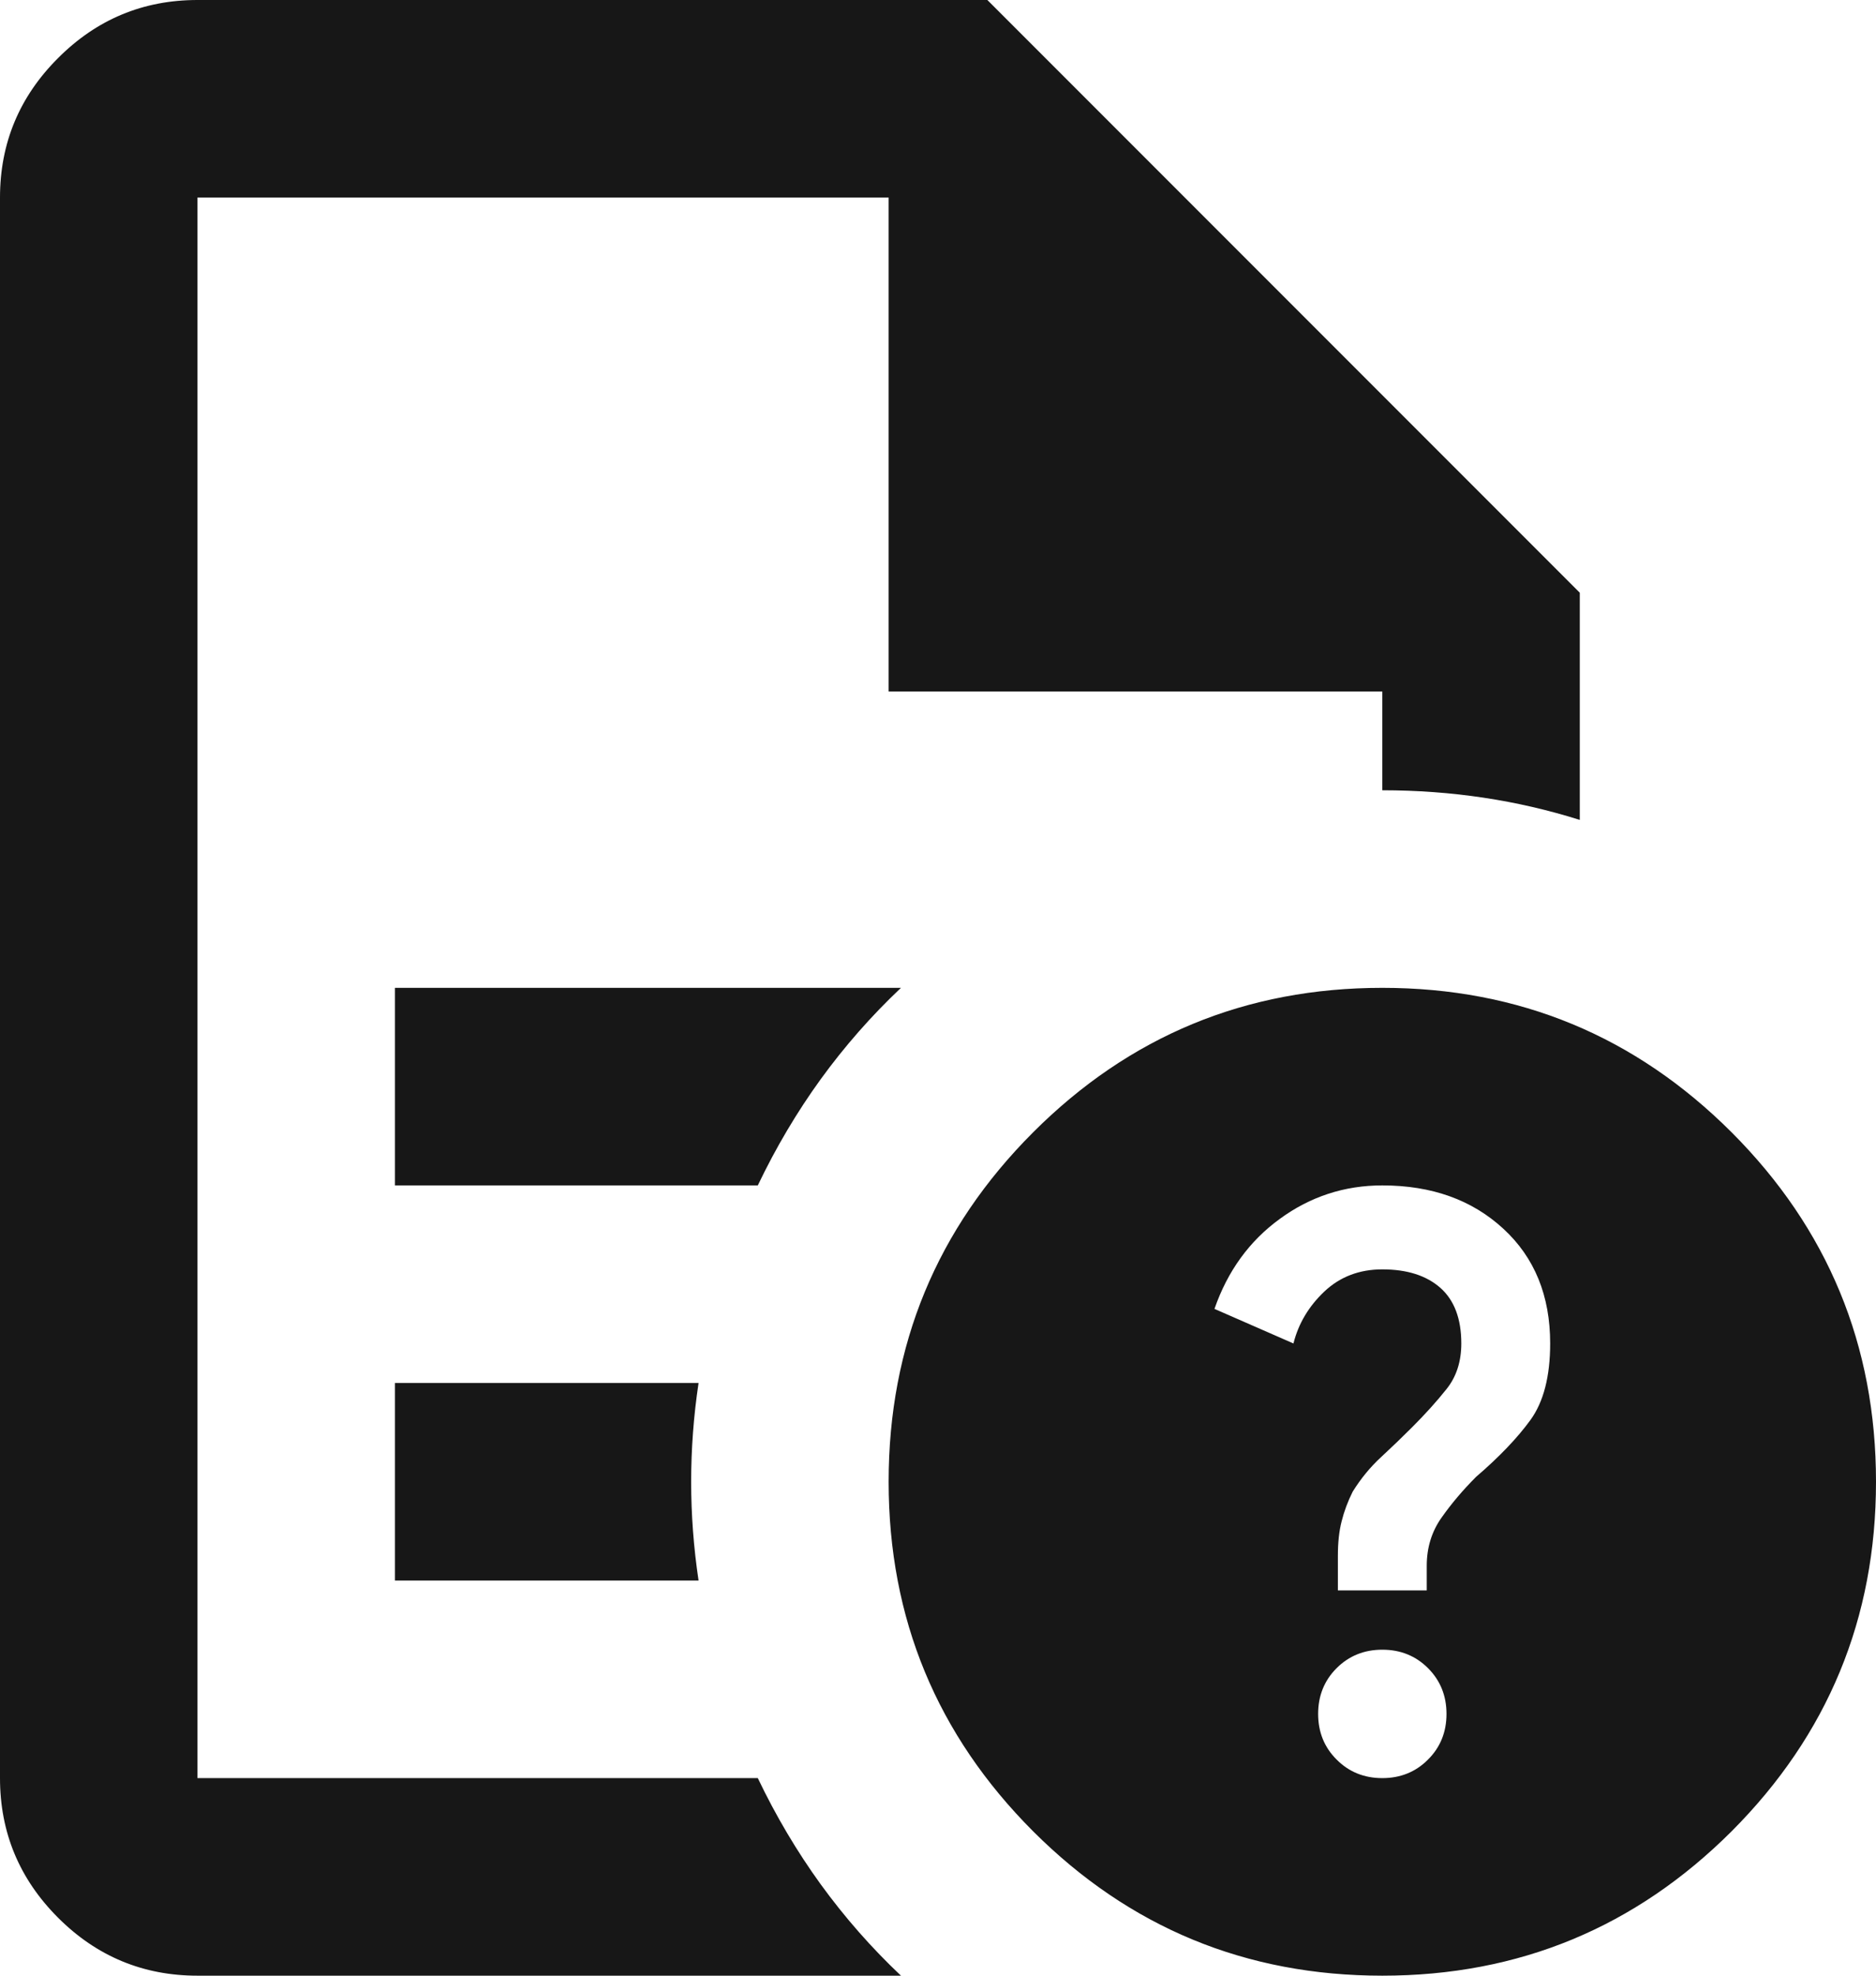 <svg width="19" height="20" viewBox="0 0 19 20" fill="none" xmlns="http://www.w3.org/2000/svg">
<path d="M4 12H7.675C7.858 11.617 8.071 11.258 8.312 10.925C8.554 10.592 8.825 10.283 9.125 10H4V12ZM4 16H7.075C7.025 15.667 7 15.333 7 15C7 14.667 7.025 14.333 7.075 14H4V16ZM2 20C1.45 20 0.979 19.804 0.588 19.413C0.196 19.021 0 18.55 0 18V2C0 1.45 0.196 0.979 0.588 0.588C0.979 0.196 1.45 0 2 0H10L16 6V8.3C15.683 8.2 15.358 8.125 15.025 8.075C14.692 8.025 14.35 8 14 8V7H9V2H2V18H7.675C7.858 18.383 8.071 18.742 8.312 19.075C8.554 19.408 8.825 19.717 9.125 20H2ZM14 10C15.383 10 16.562 10.488 17.538 11.463C18.512 12.438 19 13.617 19 15C19 16.383 18.512 17.562 17.538 18.538C16.562 19.512 15.383 20 14 20C12.617 20 11.438 19.512 10.463 18.538C9.488 17.562 9 16.383 9 15C9 13.617 9.488 12.438 10.463 11.463C11.438 10.488 12.617 10 14 10ZM14 18C14.183 18 14.338 17.938 14.463 17.812C14.588 17.688 14.65 17.533 14.65 17.35C14.65 17.167 14.588 17.012 14.463 16.887C14.338 16.762 14.183 16.7 14 16.7C13.817 16.7 13.662 16.762 13.537 16.887C13.412 17.012 13.35 17.167 13.35 17.35C13.35 17.533 13.412 17.688 13.537 17.812C13.662 17.938 13.817 18 14 18ZM13.55 16.1H14.45V15.85C14.45 15.667 14.5 15.504 14.6 15.363C14.7 15.221 14.817 15.083 14.95 14.95C15.183 14.75 15.367 14.558 15.5 14.375C15.633 14.192 15.7 13.933 15.7 13.6C15.7 13.117 15.542 12.729 15.225 12.438C14.908 12.146 14.5 12 14 12C13.617 12 13.271 12.113 12.963 12.338C12.654 12.562 12.433 12.867 12.3 13.25L13.1 13.6C13.15 13.4 13.254 13.225 13.412 13.075C13.571 12.925 13.767 12.85 14 12.85C14.25 12.85 14.446 12.912 14.588 13.037C14.729 13.162 14.8 13.35 14.8 13.6C14.8 13.783 14.75 13.938 14.65 14.062C14.55 14.188 14.433 14.317 14.3 14.45C14.2 14.55 14.096 14.65 13.988 14.75C13.879 14.85 13.783 14.967 13.7 15.1C13.65 15.2 13.613 15.3 13.588 15.4C13.562 15.5 13.55 15.617 13.55 15.75V16.1Z" fill="#171717"/>
</svg>
